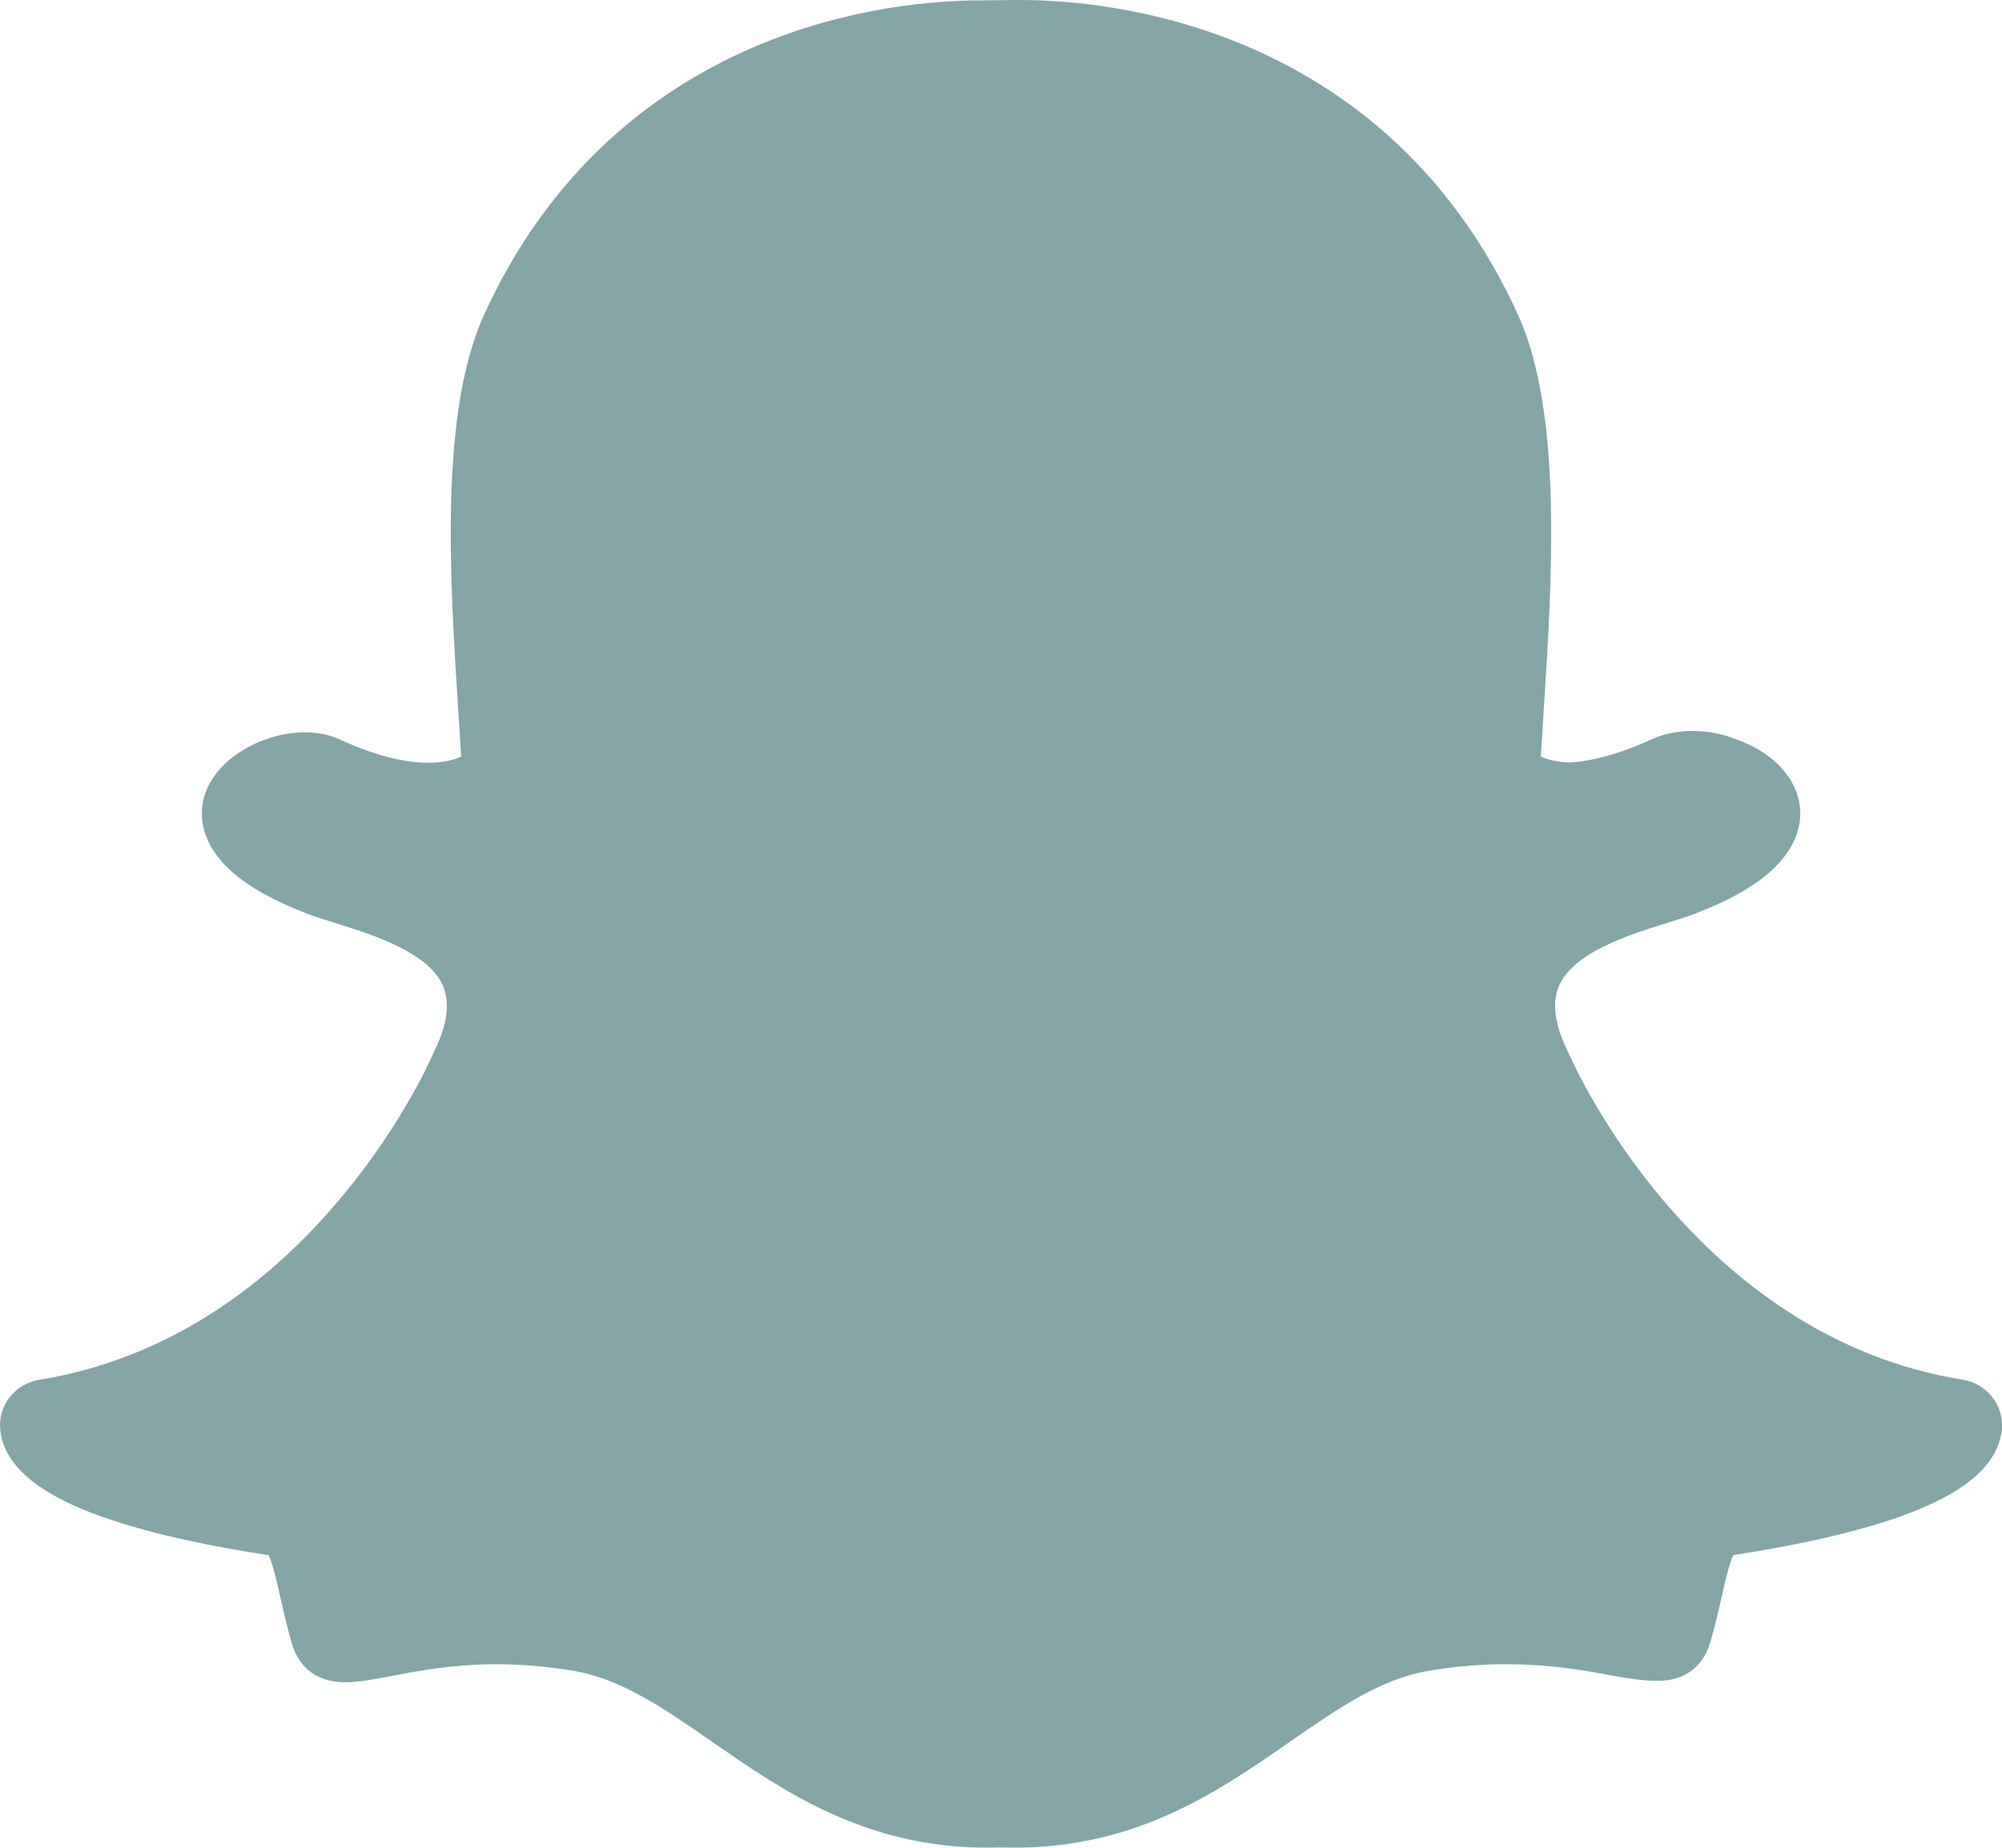 <?xml version="1.0" encoding="UTF-8"?>
<svg width="26px" height="24px" viewBox="0 0 26 24" version="1.1" xmlns="http://www.w3.org/2000/svg" xmlns:xlink="http://www.w3.org/1999/xlink">
    <!-- Generator: Sketch 52.5 (67469) - http://www.bohemiancoding.com/sketch -->
    <title>Snapchat-black</title>
    <desc>Created with Sketch.</desc>
    <g id="Page-1" stroke="none" stroke-width="1" fill="none" fill-rule="evenodd" opacity="0.505">
        <g id="06-Social_Landing-page" transform="translate(-340, -647)" fill="#0A4E4D">
            <path d="M353.25,647 L353.249,647 C353.226,647 353.205,647 353.185,647 C353.025,647.002 352.762,647.004 352.738,647.005 C352.161,647.005 351.006,647.085 349.766,647.622 C349.057,647.929 348.419,648.345 347.87,648.857 C347.215,649.467 346.682,650.219 346.285,651.092 C345.704,652.371 345.842,654.526 345.953,656.257 L345.954,656.26 C345.965,656.445 345.978,656.639 345.989,656.828 C345.904,656.866 345.766,656.907 345.562,656.907 C345.234,656.907 344.845,656.804 344.404,656.601 C344.274,656.542 344.126,656.512 343.963,656.512 C343.701,656.512 343.424,656.588 343.185,656.726 C342.883,656.9 342.688,657.146 342.635,657.418 C342.6,657.599 342.602,657.955 343.005,658.317 C343.227,658.516 343.552,658.699 343.973,658.862 C344.083,658.905 344.214,658.946 344.353,658.989 C344.835,659.139 345.563,659.366 345.753,659.805 C345.85,660.028 345.808,660.321 345.63,660.675 C345.626,660.684 345.621,660.694 345.617,660.704 C345.572,660.806 345.158,661.727 344.308,662.698 C343.826,663.251 343.294,663.713 342.729,664.071 C342.039,664.509 341.292,664.795 340.51,664.922 C340.203,664.971 339.984,665.24 340.001,665.545 C340.006,665.633 340.027,665.721 340.064,665.806 C340.064,665.806 340.064,665.807 340.065,665.807 C340.189,666.092 340.477,666.334 340.945,666.548 C341.517,666.809 342.372,667.028 343.487,667.2 C343.543,667.305 343.602,667.57 343.642,667.751 C343.685,667.943 343.729,668.141 343.792,668.351 C343.86,668.578 344.036,668.85 344.489,668.85 C344.661,668.85 344.858,668.812 345.087,668.769 C345.422,668.704 345.88,668.616 346.451,668.616 C346.768,668.616 347.096,668.644 347.427,668.698 C348.064,668.802 348.613,669.183 349.249,669.624 C350.179,670.269 351.232,671 352.84,671 C352.884,671 352.928,670.999 352.971,670.996 C353.025,670.998 353.091,671 353.16,671 C354.769,671 355.822,670.269 356.751,669.624 L356.752,669.623 C357.388,669.182 357.936,668.802 358.573,668.698 C358.904,668.644 359.232,668.616 359.549,668.616 C360.095,668.616 360.527,668.685 360.913,668.759 C361.165,668.807 361.361,668.831 361.511,668.831 L361.526,668.831 L361.541,668.831 C361.872,668.831 362.115,668.653 362.208,668.34 C362.27,668.134 362.314,667.941 362.358,667.746 C362.396,667.576 362.456,667.304 362.512,667.198 C363.628,667.026 364.483,666.807 365.055,666.546 C365.522,666.333 365.81,666.091 365.935,665.807 C365.972,665.722 365.994,665.634 365.999,665.544 C366.017,665.24 365.797,664.97 365.49,664.921 C362.014,664.358 360.448,660.852 360.383,660.703 C360.379,660.693 360.374,660.684 360.369,660.674 C360.192,660.32 360.151,660.027 360.247,659.804 C360.437,659.366 361.165,659.139 361.647,658.989 C361.786,658.946 361.918,658.905 362.027,658.862 C362.501,658.678 362.84,658.479 363.064,658.252 C363.331,657.982 363.383,657.723 363.38,657.554 C363.372,657.144 363.053,656.78 362.545,656.602 C362.374,656.532 362.178,656.495 361.979,656.495 C361.844,656.495 361.643,656.514 361.453,656.601 C361.046,656.788 360.682,656.89 360.369,656.904 C360.203,656.896 360.087,656.861 360.011,656.827 C360.02,656.667 360.031,656.503 360.042,656.332 L360.046,656.258 C360.158,654.526 360.296,652.37 359.715,651.09 C359.316,650.213 358.781,649.459 358.124,648.848 C357.573,648.335 356.933,647.92 356.221,647.613 C354.983,647.08 353.828,647 353.25,647" id="Snapchat"></path>
        </g>
    </g>
</svg>